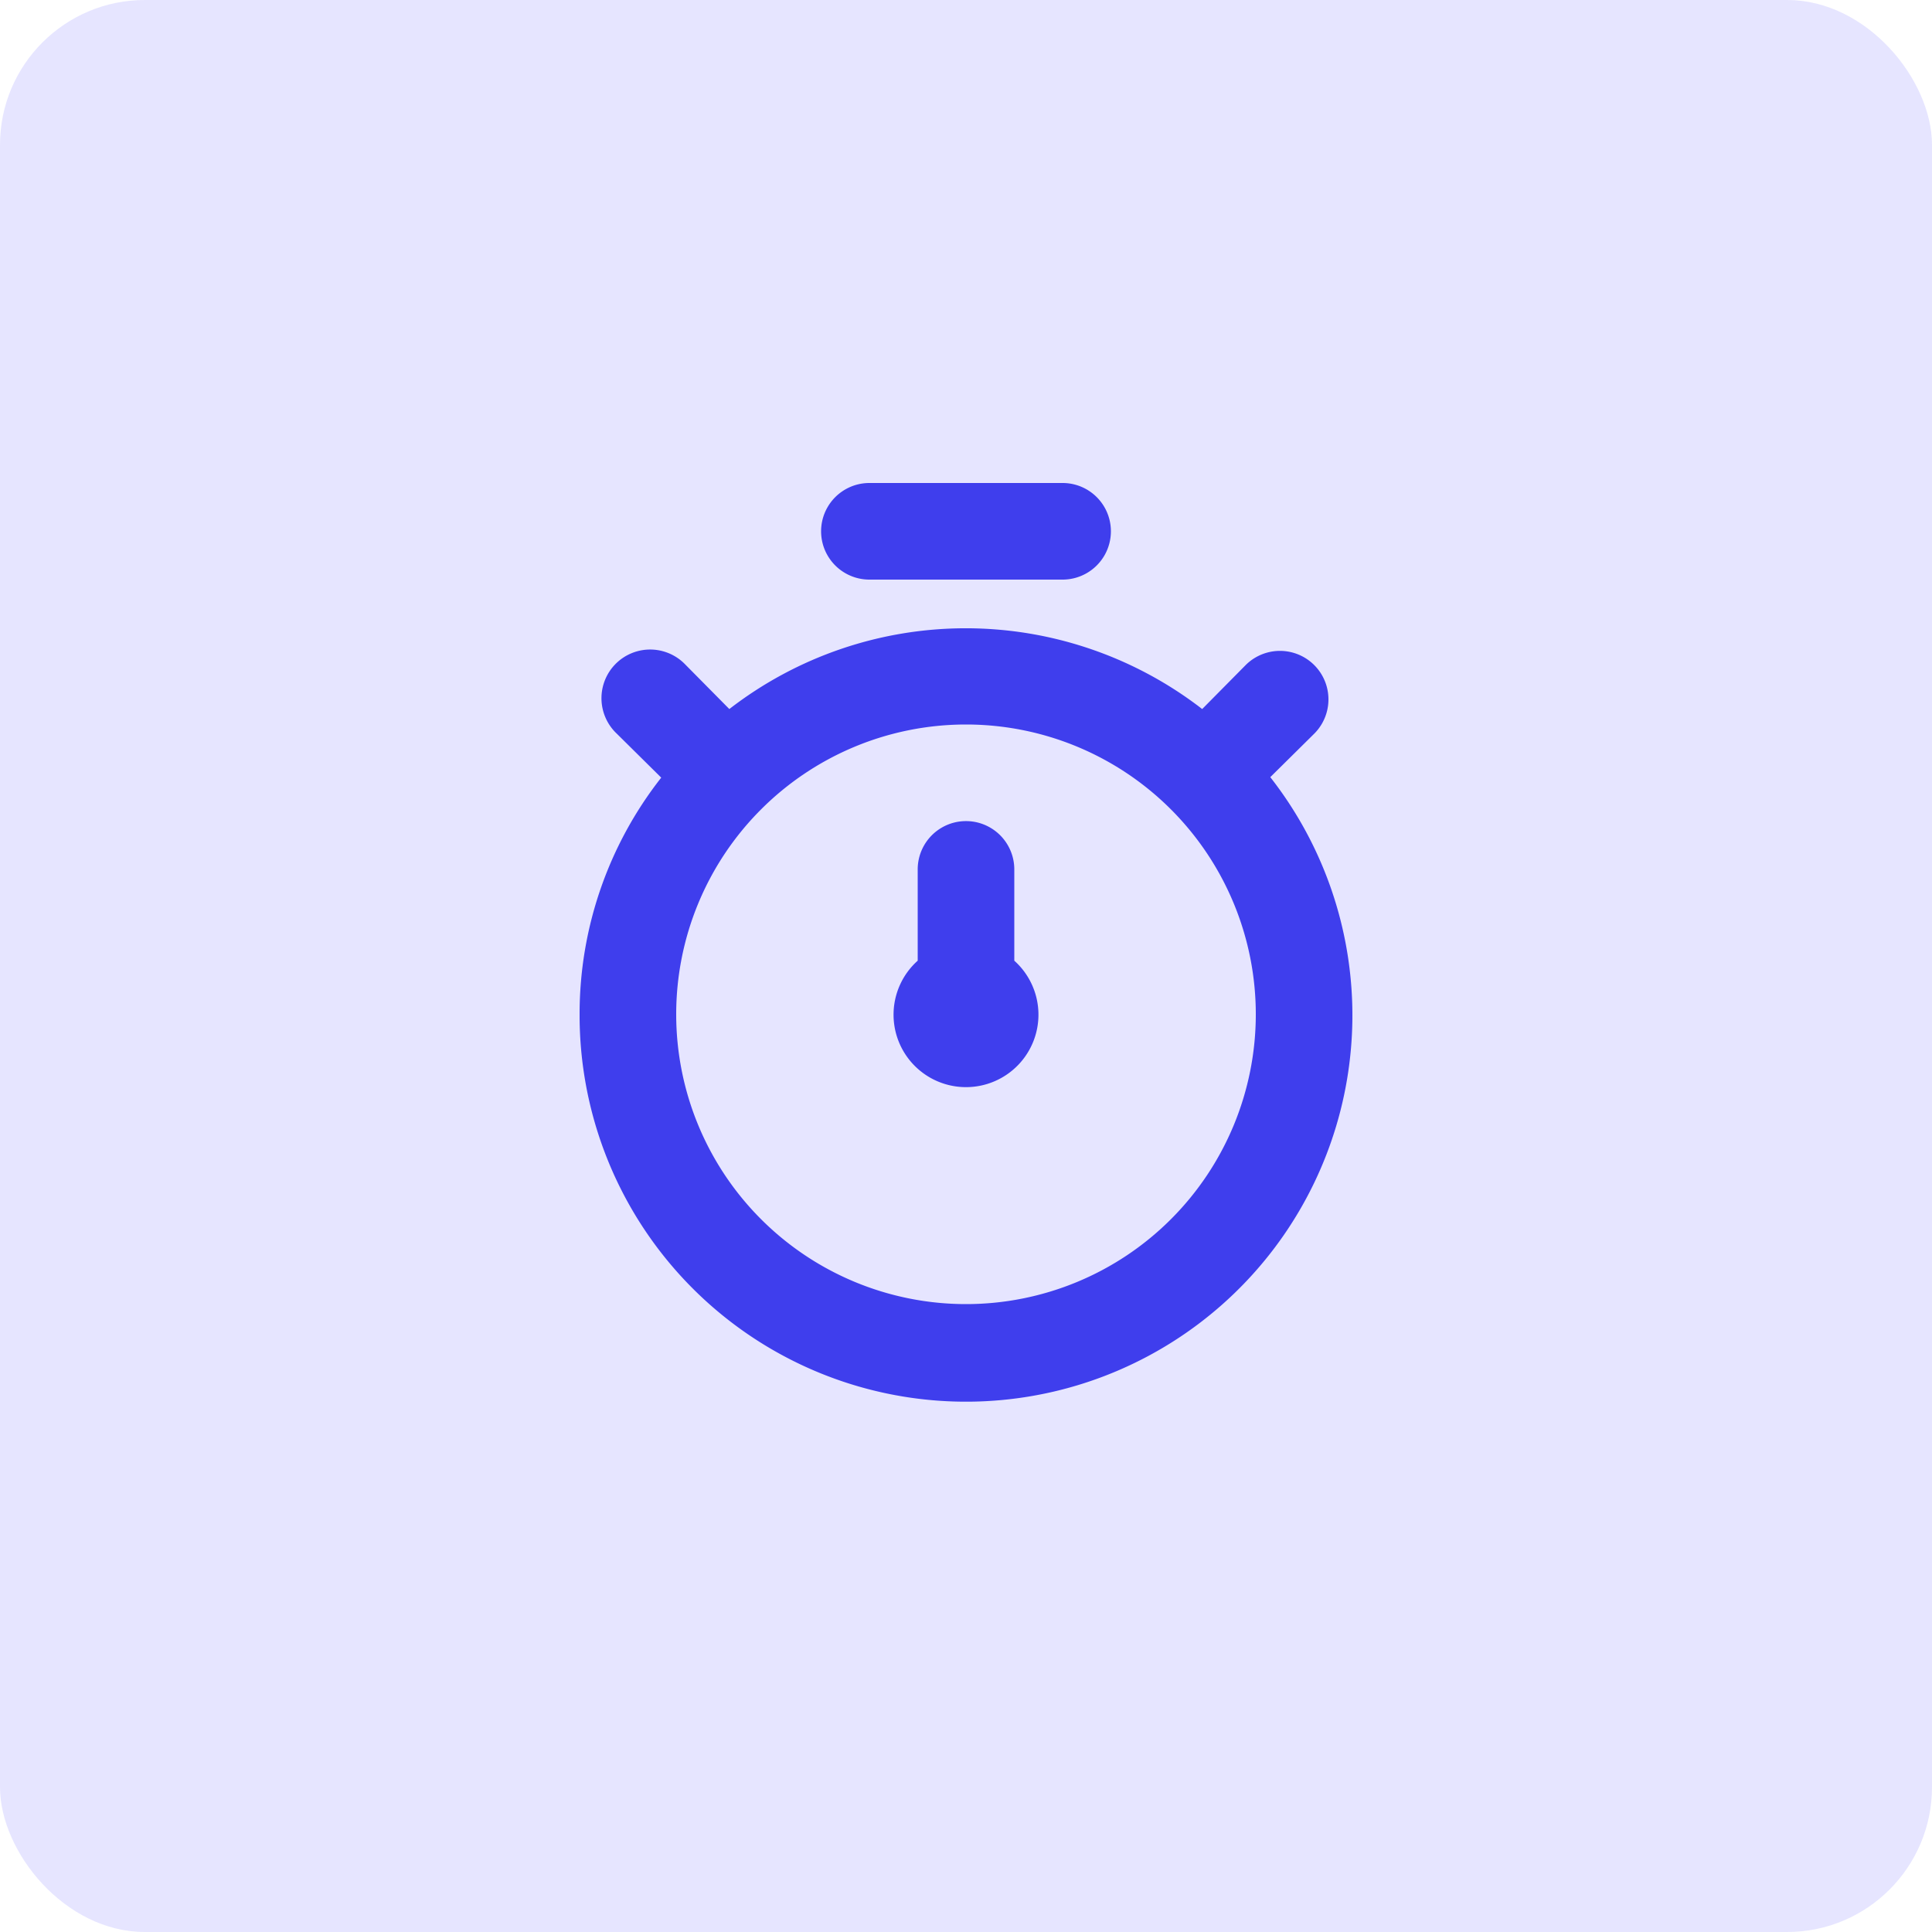 <svg xmlns="http://www.w3.org/2000/svg" width="40" height="40" viewBox="0 0 40 40">
  <g id="timer-icon" transform="translate(-493 -4017)">
    <rect id="Rectangle_216" data-name="Rectangle 216" width="40" height="40" rx="3" transform="translate(493 4017)" fill="#e6e5ff"/>
    <path id="timer" d="M18.3,8.59l.91-.9a1,1,0,1,0-1.42-1.42l-.9.91a8,8,0,0,0-9.79,0l-.91-.92A1.008,1.008,0,1,0,4.77,7.69l.92.91A7.92,7.92,0,0,0,4,13.5,8,8,0,1,0,18.3,8.59ZM12,19.5a6,6,0,1,1,6-6A6,6,0,0,1,12,19.5Zm-2-15h4a1,1,0,0,0,0-2H10a1,1,0,0,0,0,2Zm3,6a1,1,0,0,0-2,0v1.89a1.5,1.5,0,1,0,2,0Z" transform="translate(501 4024.5)" fill="#3f3eed"/>
  </g>
</svg>
